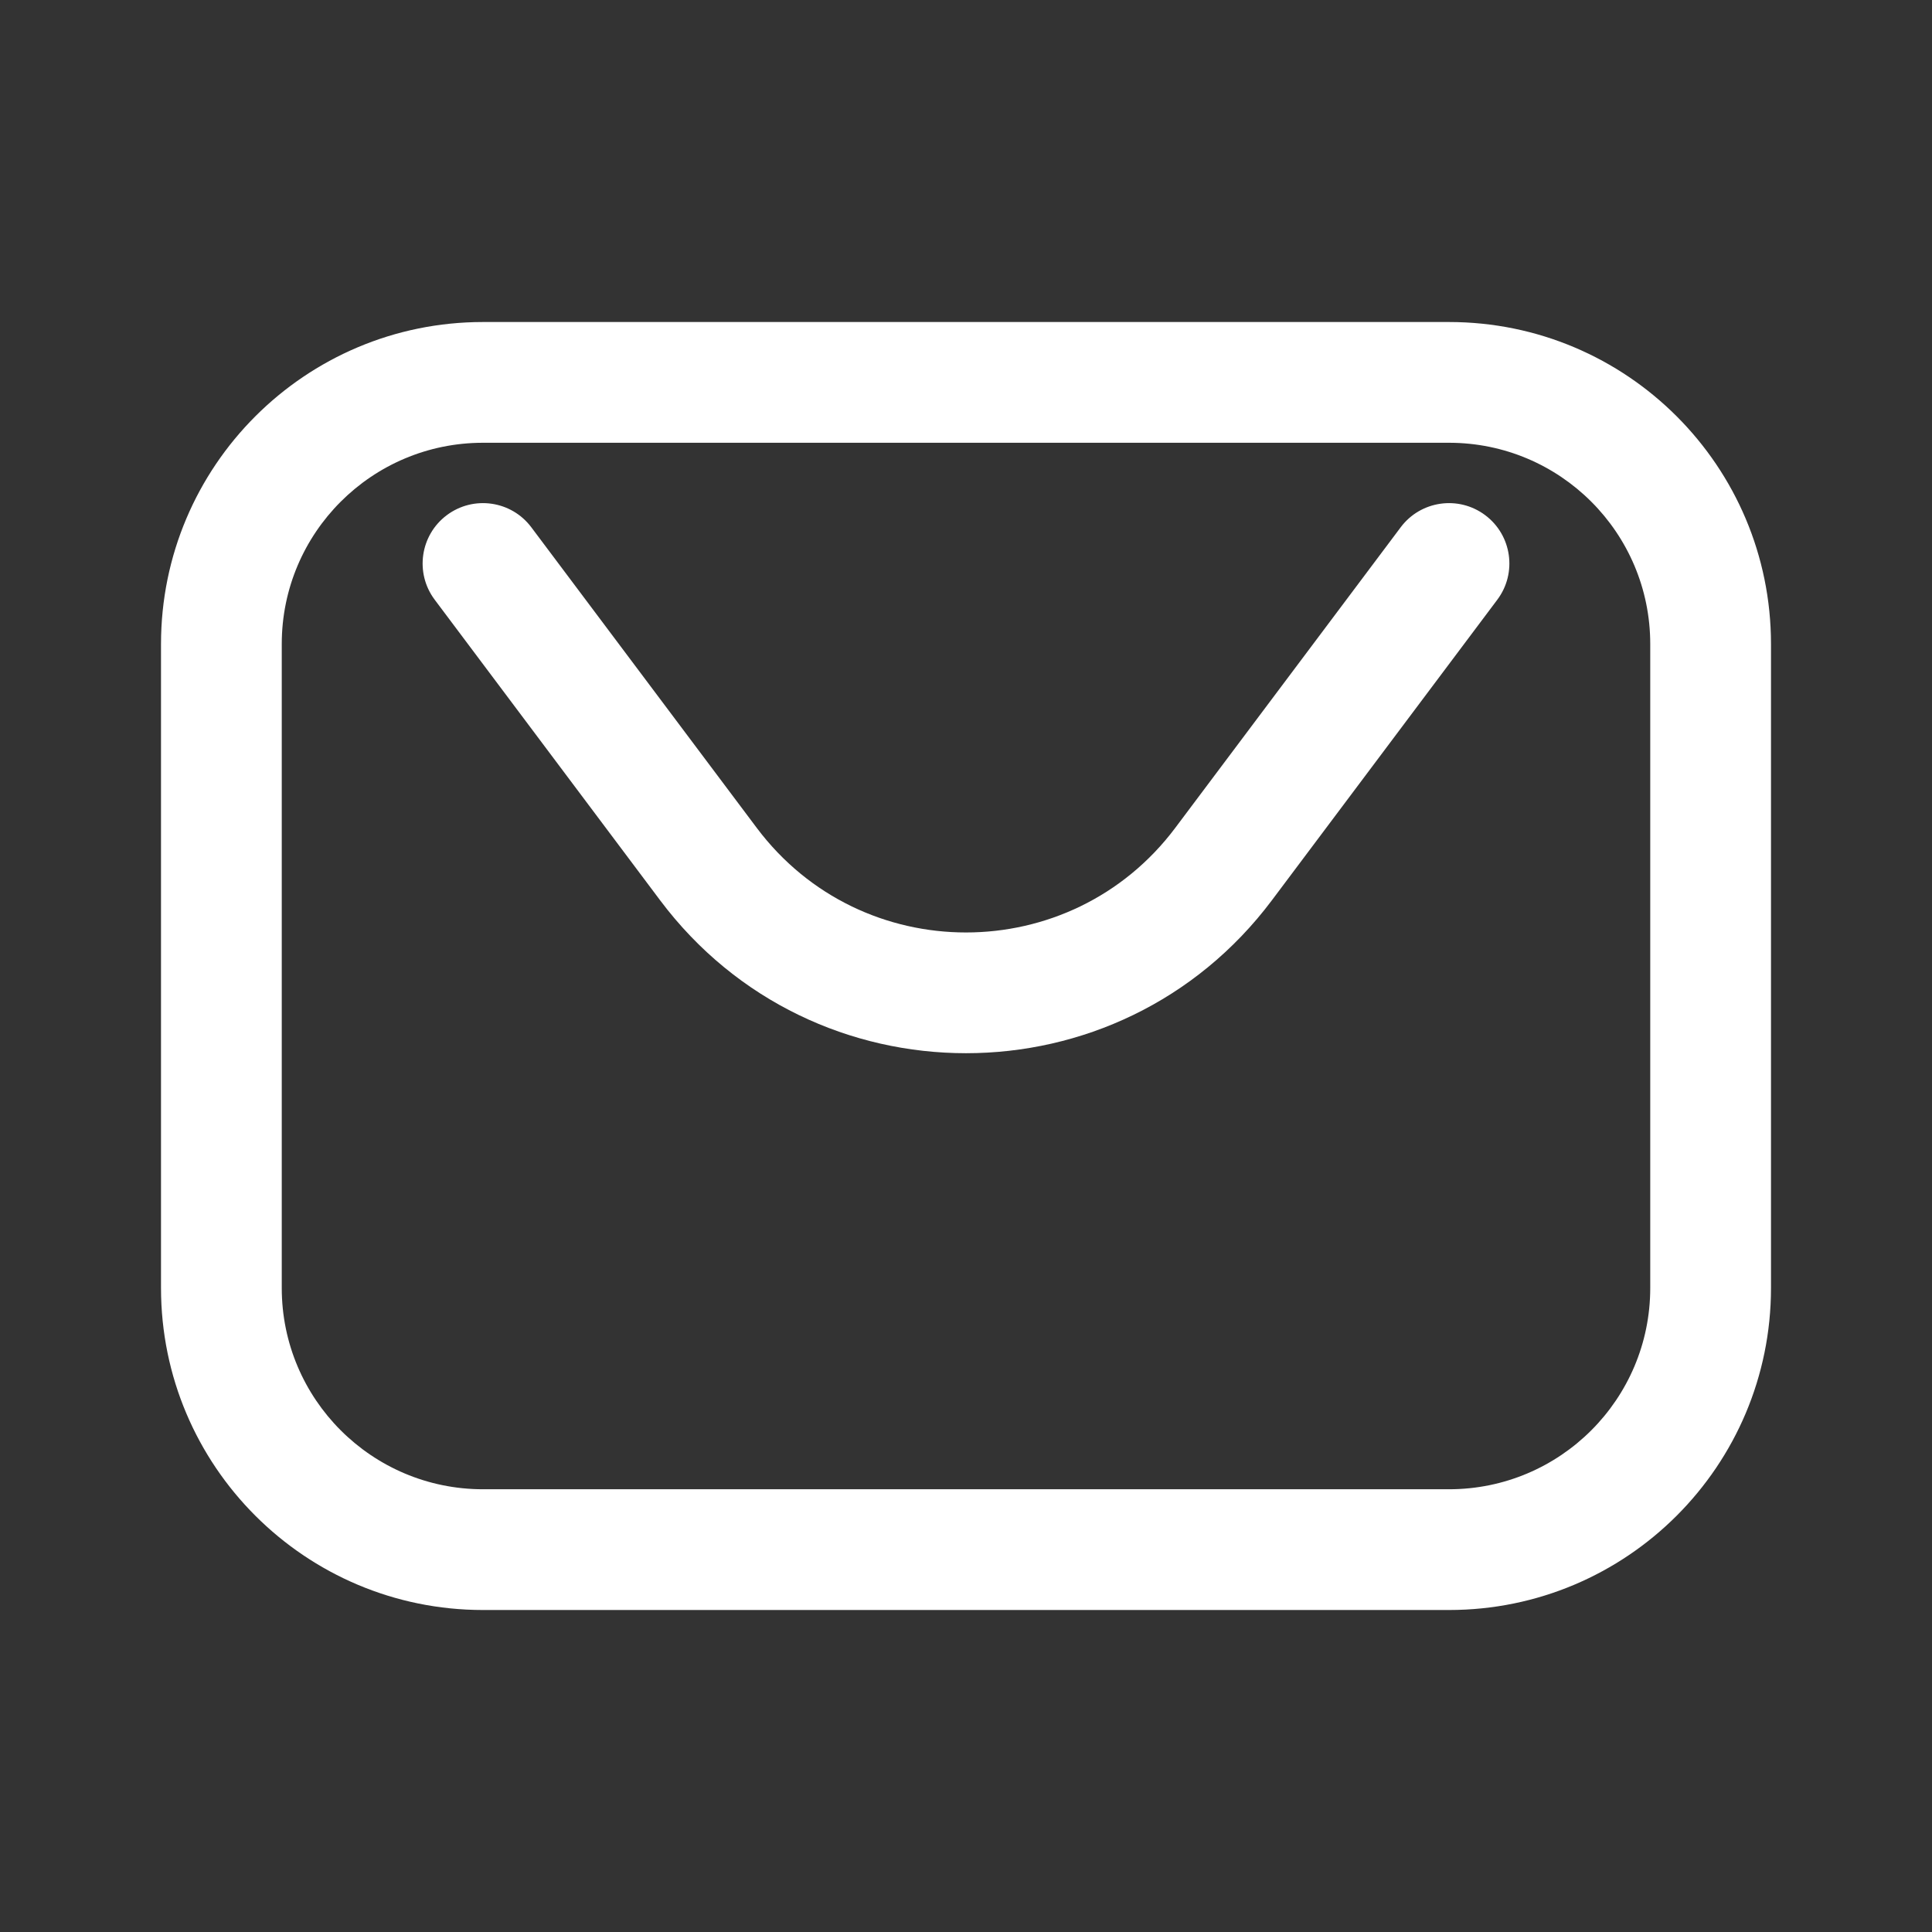 <svg xmlns="http://www.w3.org/2000/svg" width="80" height="80" viewBox="0 0 80 80" fill="none"><rect x="0" y="0" width="80" height="80" fill="#333333" stroke="none"/><path d="M22 21.833C21.172 20.729 19.605 20.505 18.5 21.333C17.395 22.162 17.172 23.729 18 24.833L27.333 37.278C33.667 45.722 46.333 45.722 52.667 37.278L62 24.833C62.828 23.729 62.605 22.162 61.5 21.333C60.395 20.505 58.828 20.729 58 21.833L48.667 34.278C44.333 40.056 35.667 40.056 31.333 34.278L22 21.833Z" fill="white"></path><path fill-rule="evenodd" clip-rule="evenodd" d="M60 13.334H20C12.636 13.334 6.667 19.303 6.667 26.667V53.334C6.667 60.697 12.636 66.667 20 66.667H60C67.364 66.667 73.333 60.697 73.333 53.334V26.667C73.333 19.303 67.364 13.334 60 13.334ZM20 18.334H60C64.602 18.334 68.333 22.064 68.333 26.667V53.334C68.333 57.936 64.602 61.667 60 61.667H20C15.398 61.667 11.667 57.936 11.667 53.334V26.667C11.667 22.064 15.398 18.334 20 18.334Z" fill="white"></path></svg>